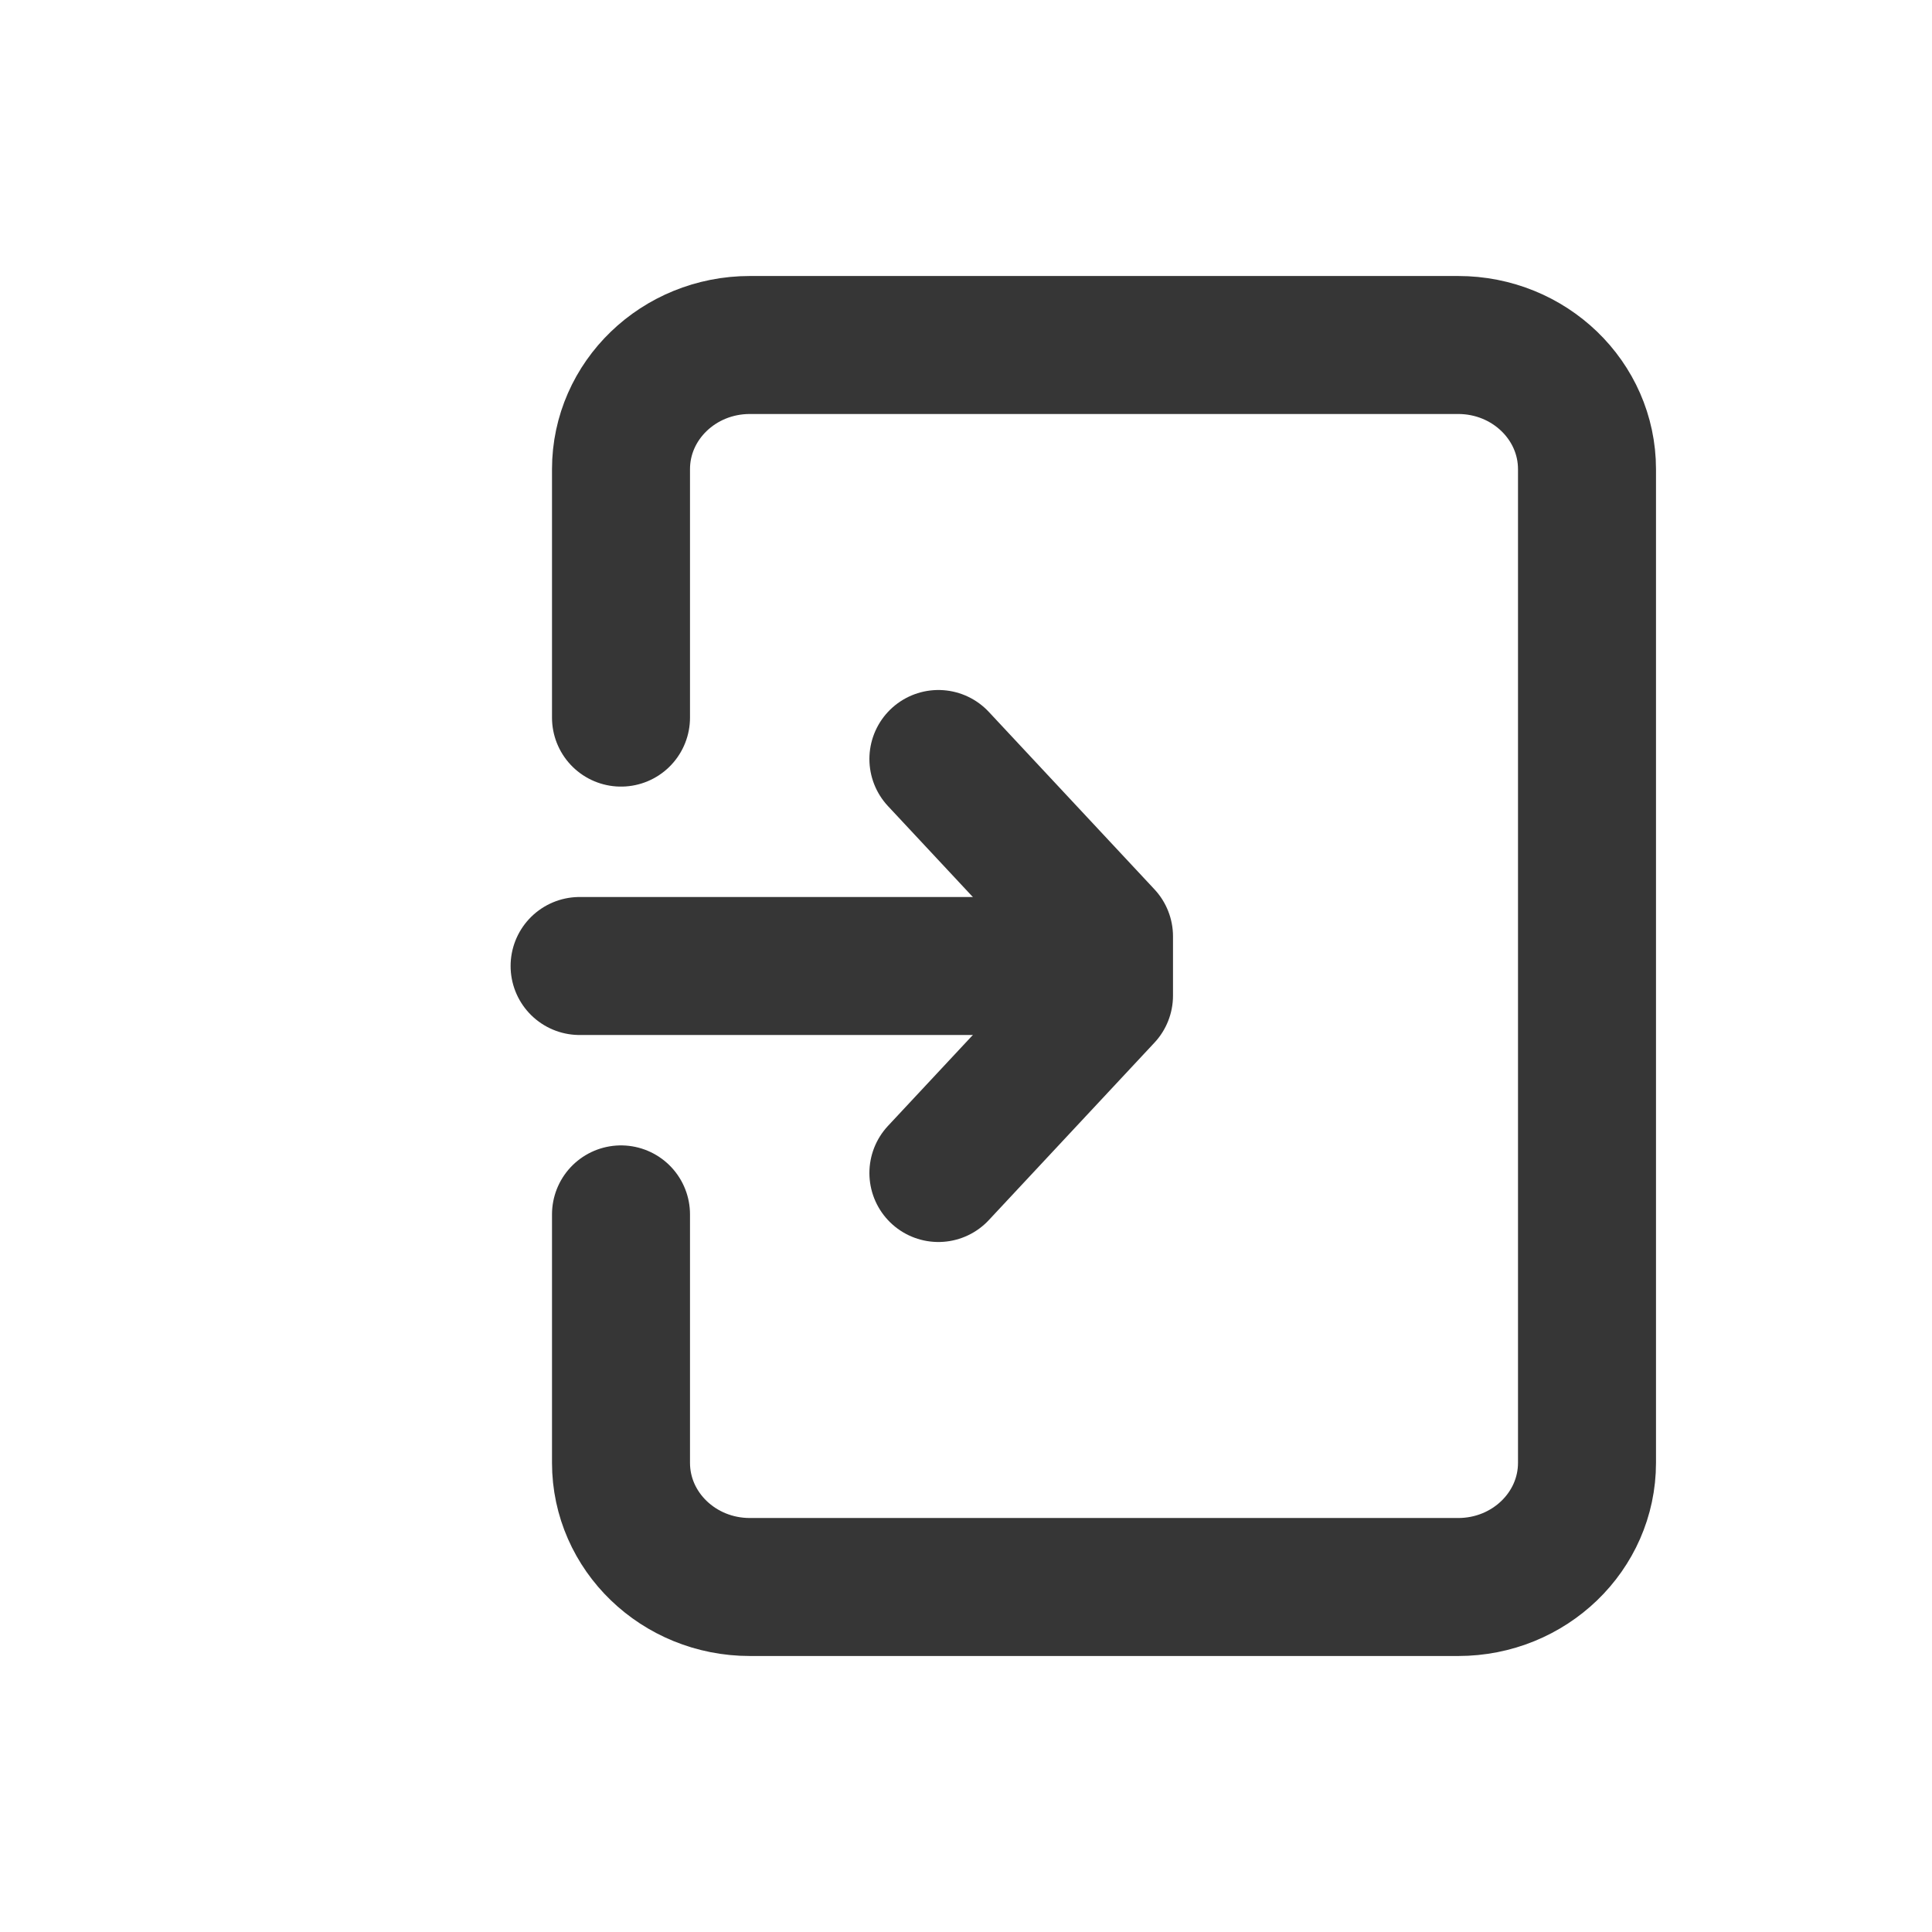<svg width="28" height="28" viewBox="0 0 28 28" xmlns="http://www.w3.org/2000/svg" xmlns:xlink="http://www.w3.org/1999/xlink">
    <defs>
        <path id="rli51m3wta" d="M0 0h28v28H0z"/>
    </defs>
    <g fill="none" fill-rule="evenodd">
        <mask id="3dxv5pv6fb" fill="#fff">
            <use xlink:href="#rli51m3wta"/>
        </mask>
        <g stroke="#363636" stroke-width="2" stroke-linecap="round" stroke-linejoin="round" mask="url(#3dxv5pv6fb)">
            <path d="M9 10.4V6.8c0-.994.836-1.8 1.867-1.8h10.266C22.164 5 23 5.806 23 6.8v14.4c0 .994-.836 1.8-1.867 1.8H10.867C9.836 23 9 22.194 9 21.2v-3.6M8.4 14h7.2"/>
            <path d="m13.6 11 2.4 2.571v.858L13.6 17"/>
        </g>
    </g>
</svg>
